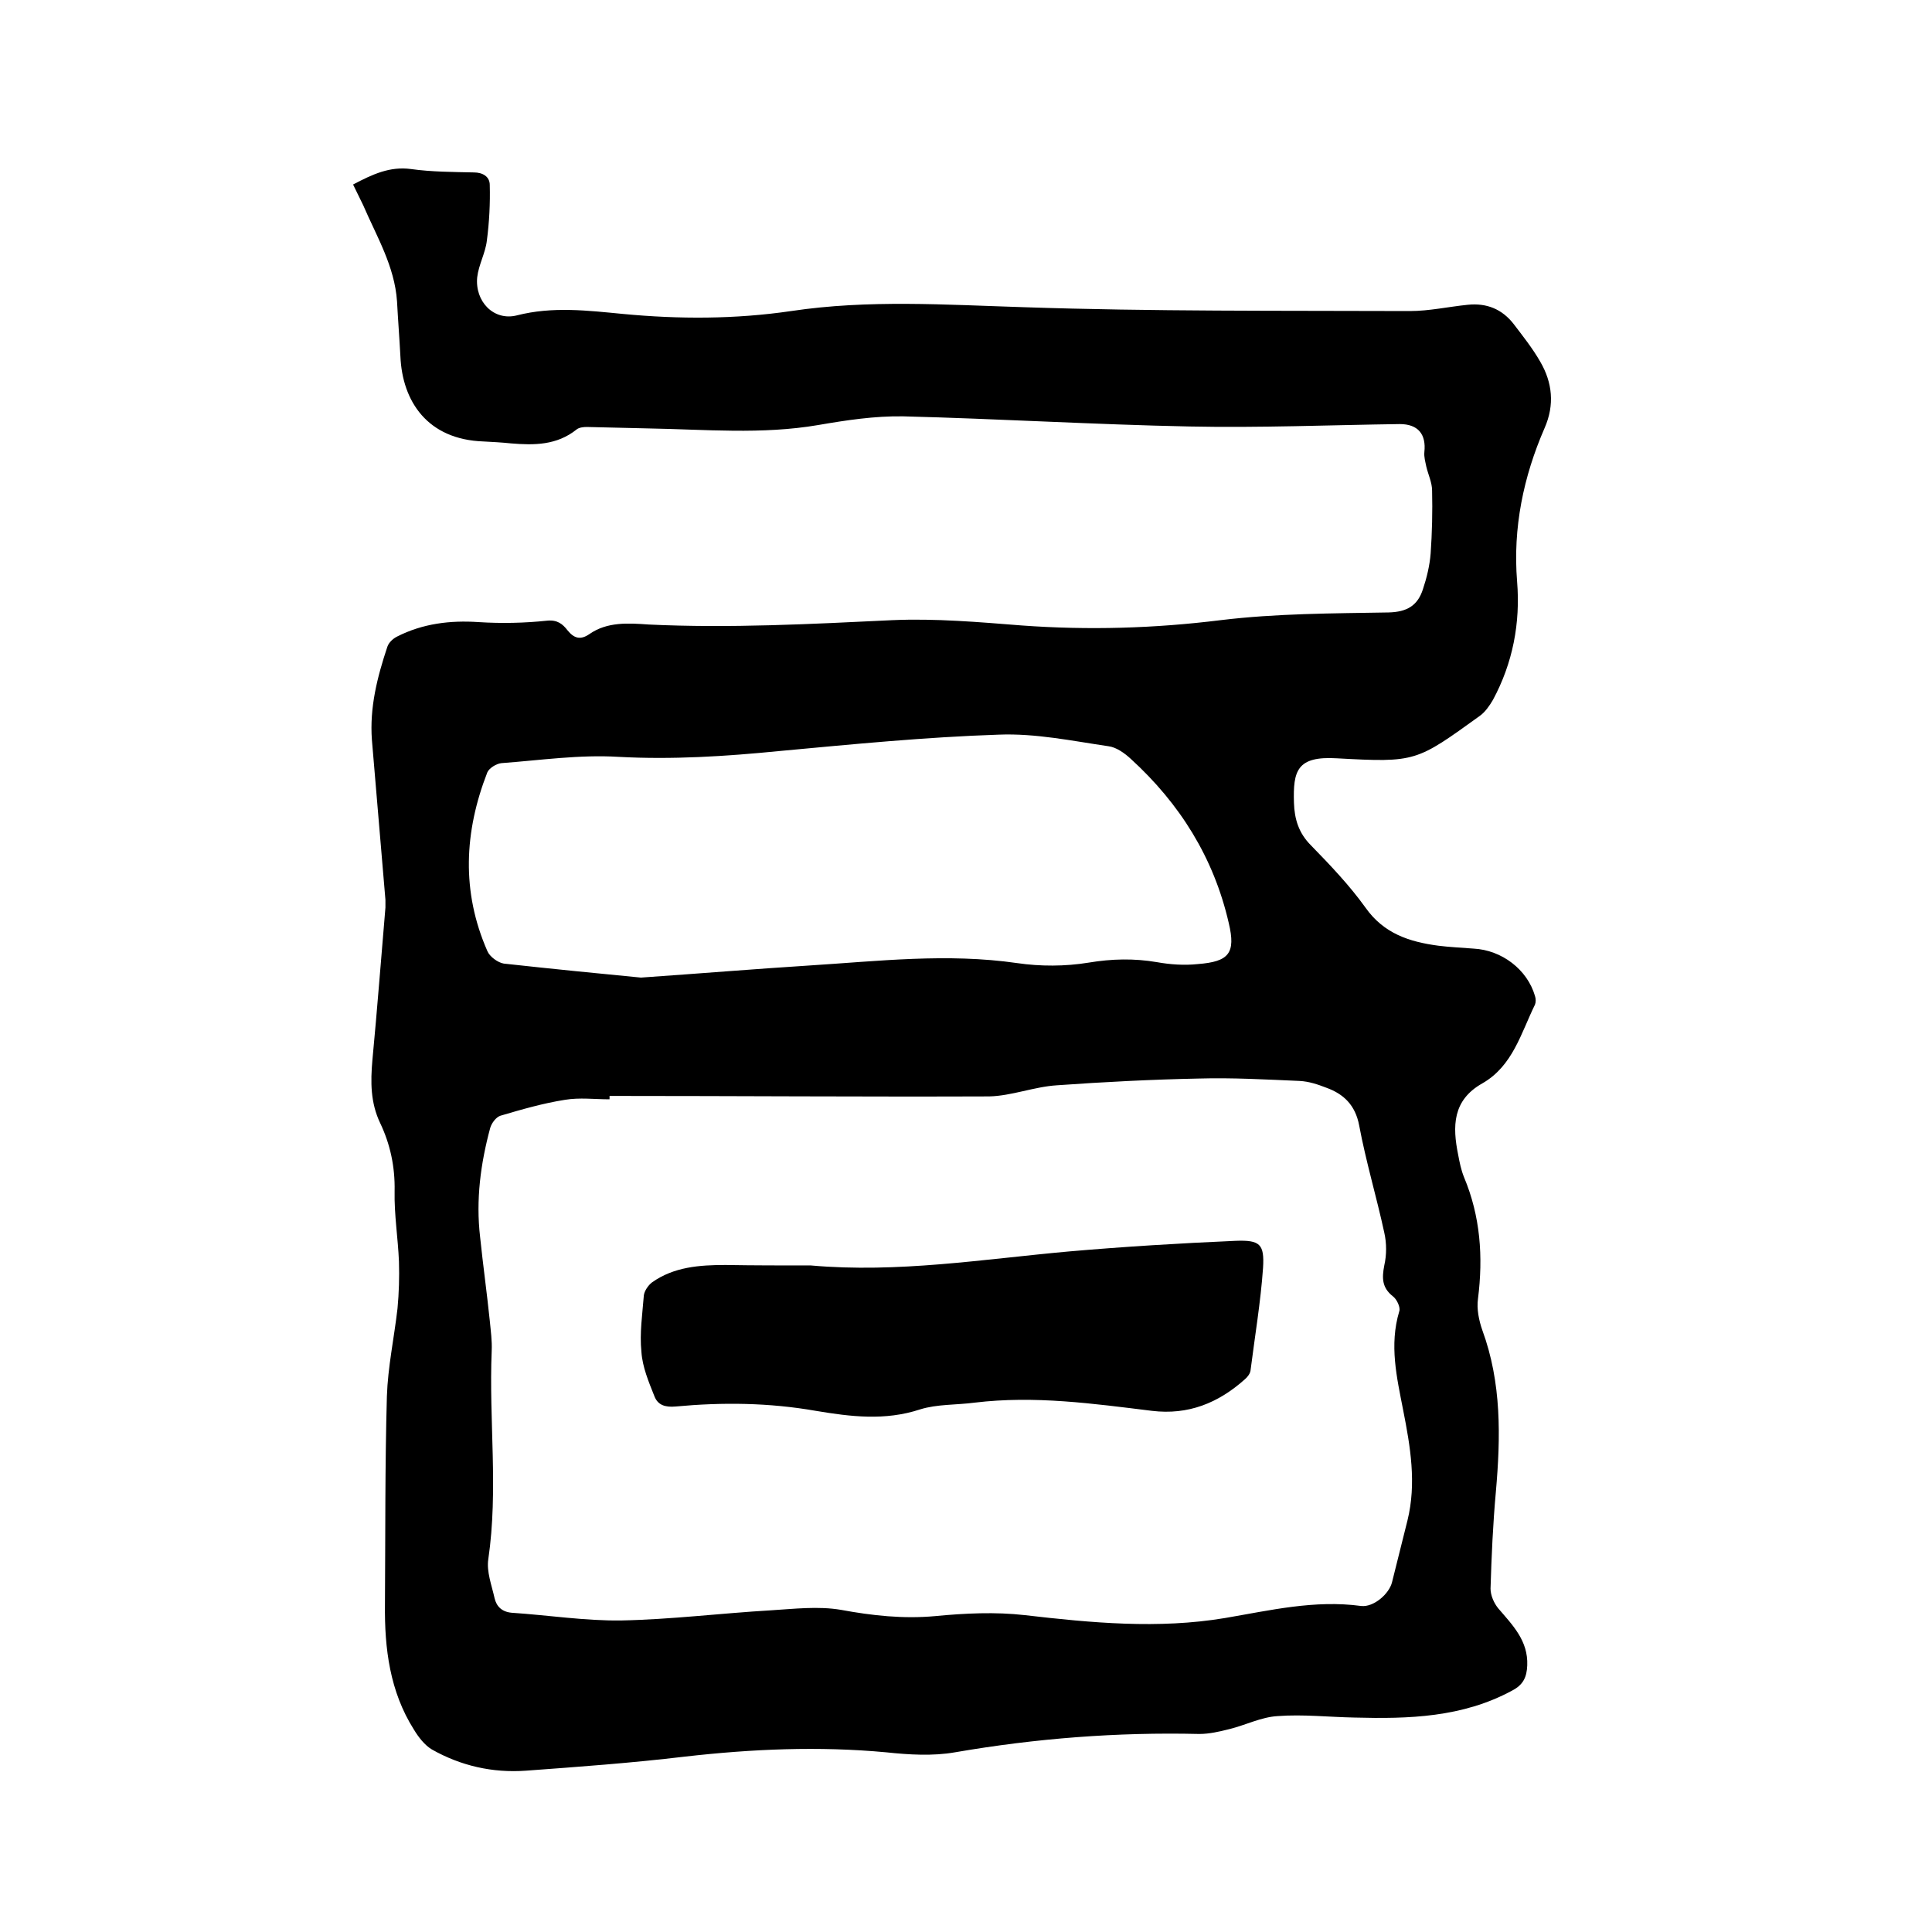 <svg enable-background="new 0 0 400 400" viewBox="0 0 400 400" xmlns="http://www.w3.org/2000/svg"><path d="m73.1 38.2c4-2.1 7.6-3.8 12-3.2 4.3.6 8.7.6 13 .7 1.9 0 3.3.9 3.3 2.6.1 3.8-.1 7.7-.6 11.5-.3 2.6-1.7 5-2 7.6-.5 5 3.4 9.1 8.2 7.9 7.4-1.9 14.7-1 22-.3 11.6 1.1 23.2 1.1 34.8-.6 16-2.4 32-1.3 48.1-.8 26.6.9 53.3.7 80 .8 4 0 8-.9 12-1.3 3.9-.4 7.1.9 9.5 4 1.9 2.5 3.9 5 5.5 7.8 2.5 4.3 3 8.9.9 13.7-4.4 10.1-6.6 20.7-5.7 31.8.7 8.6-.9 16.9-5 24.5-.7 1.2-1.6 2.5-2.7 3.3-13.2 9.5-13.2 9.7-29.6 8.8-8.3-.5-9.1 2.6-8.9 9.2.1 3.4 1 6.3 3.5 8.8 4 4.1 8 8.3 11.3 12.9 3.8 5.4 9.1 7.1 15.1 7.9 2.4.3 4.8.4 7.3.6 5.8.3 11.1 4.3 12.7 9.8.2.6.2 1.3 0 1.8-2.9 5.9-4.6 12.7-10.9 16.3-6.2 3.5-6.2 8.9-5 14.8.3 1.6.6 3.1 1.2 4.6 3.4 8.1 4 16.5 2.9 25.2-.3 2.1.2 4.5.9 6.5 4 10.9 3.8 22.1 2.8 33.5-.6 6.6-.9 13.3-1.1 20 0 1.4.7 3 1.6 4.1 3 3.5 6.2 6.7 6 11.8-.1 2.4-.8 4-3.1 5.2-10.3 5.6-21.5 5.9-32.7 5.6-5.3-.1-10.6-.7-15.9-.3-3.4.2-6.7 1.9-10 2.7-2 .5-4.1 1-6.2 1-17-.4-33.8.9-50.6 3.8-4.6.8-9.5.5-14.2 0-14-1.3-27.8-.7-41.8.9-10.9 1.3-21.9 2.1-32.8 2.9-6.9.5-13.5-1-19.5-4.4-1.5-.9-2.8-2.6-3.7-4.1-5-7.9-6.1-16.8-6-25.9.1-14.4 0-28.8.4-43.1.2-6.1 1.5-12.1 2.2-18.2.3-3.2.4-6.5.3-9.7-.2-4.9-1-9.7-.9-14.6.1-5-.9-9.7-3-14.1-2-4.2-2-8.5-1.6-13 1-10.5 1.8-21.1 2.7-31.6 0-.5 0-1.1 0-1.6-.9-11-1.9-22.1-2.8-33.1-.5-6.7 1.1-13 3.2-19.3.3-.9 1.2-1.7 2-2.1 5.3-2.7 11-3.4 16.9-3 4.7.3 9.5.2 14.2-.3 2.1-.2 3.2.7 4.2 2 1.3 1.6 2.6 2.1 4.5.8 3.7-2.6 8.1-2.3 12.3-2 16.8.8 33.6-.1 50.4-.9 8.9-.4 18 .4 26.9 1.1 13.8 1 27.4.6 41.1-1.1 11.5-1.4 23.2-1.4 34.8-1.6 3.8-.1 6-1.4 7.1-4.8.8-2.4 1.4-4.9 1.6-7.4.3-4.3.4-8.7.3-13 0-1.7-.8-3.3-1.2-5-.2-1-.5-2-.4-3 .4-3.7-1.3-5.8-5.1-5.8-14.5.2-29 .8-43.5.5-19.8-.4-39.5-1.6-59.3-2.1-5.9-.1-11.8.8-17.6 1.8-11.7 2-23.4.9-35.2.7-4.2-.1-8.5-.2-12.7-.3-.7 0-1.6.1-2.1.5-4.1 3.3-8.8 3.3-13.6 2.9-1.9-.2-3.8-.3-5.7-.4-11.6-.4-16.8-8.3-17.2-17.6-.2-3.8-.5-7.6-.7-11.4-.5-7.3-4.2-13.4-7-19.9-.7-1.4-1.3-2.7-2.1-4.3zm53.1 188.7v.7c-3.1 0-6.2-.4-9.2.1-4.5.7-9 2-13.4 3.3-.9.3-1.8 1.5-2.1 2.5-2 7.4-3 14.9-2.1 22.6.6 5.8 1.4 11.5 2 17.3.2 2.1.5 4.2.4 6.3-.6 14.4 1.4 28.7-.7 43.1-.4 2.6.7 5.4 1.3 8.1.4 1.7 1.5 2.8 3.5 3 7.6.5 15.2 1.7 22.7 1.6 10.3-.2 20.7-1.5 31-2.1 4.8-.3 9.8-.9 14.5-.1 6.5 1.2 12.9 1.9 19.5 1.3 6.2-.6 12.5-.9 18.6-.2 13.8 1.6 27.6 2.9 41.4.6 9.4-1.6 18.6-3.8 28.2-2.5 2.6.3 5.8-2.5 6.4-4.9 1.1-4.3 2.1-8.5 3.2-12.8 1.9-7.7.6-15.3-.9-22.9-1.3-6.7-2.9-13.4-.8-20.4.3-.8-.5-2.5-1.3-3.1-2.3-1.8-2.3-3.8-1.8-6.4.5-2.2.5-4.6 0-6.8-1.6-7.4-3.8-14.7-5.2-22.2-.8-4.2-3.2-6.5-6.8-7.8-1.8-.7-3.6-1.3-5.5-1.4-7-.3-13.9-.7-20.9-.5-9.8.2-19.6.7-29.4 1.4-4.7.3-9.4 2.2-14 2.3-26.3.1-52.5-.1-78.6-.1zm6.5-24.5c12.9-.9 23.8-1.8 34.8-2.5 14.3-.9 28.6-2.6 43.1-.5 4.8.7 9.9.7 14.8-.1 4.8-.8 9.4-.9 14.1-.1 2.8.5 5.7.7 8.5.4 6.4-.5 7.9-2.2 6.4-8.5-3.1-13.5-10.1-24.7-20.3-34-1.3-1.2-3-2.4-4.6-2.6-7.5-1.1-15.1-2.7-22.7-2.4-15.2.5-30.4 2-45.5 3.4-11.1 1.1-22.1 1.8-33.2 1.2-8.1-.5-16.2.7-24.3 1.3-1 .1-2.5 1-2.9 1.9-4.8 12.3-5.4 24.7 0 37 .5 1.2 2.2 2.4 3.4 2.6 10 1.1 20.1 2.1 28.4 2.9z"/><path d="m167.9 262c18 1.6 35.6-1.3 53.4-2.9 11.5-1 23-1.7 34.5-2.2 5.1-.2 6 .7 5.7 5.6-.5 7.1-1.7 14.2-2.6 21.3-.1.6-.6 1.3-1.2 1.8-5.5 4.9-11.7 7.4-19.2 6.5-12.2-1.5-24.3-3.2-36.7-1.7-3.8.5-7.8.3-11.3 1.4-7.3 2.4-14.4 1.5-21.6.3-9.7-1.7-19.3-1.8-29-.9-2.2.2-3.7-.3-4.4-2.1-1.2-3-2.5-6.1-2.7-9.2-.4-3.9.2-7.8.5-11.7.1-.9.9-2.1 1.7-2.7 4.5-3.2 9.8-3.6 15.2-3.6 5.9.1 11.8.1 17.7.1z"/></svg>